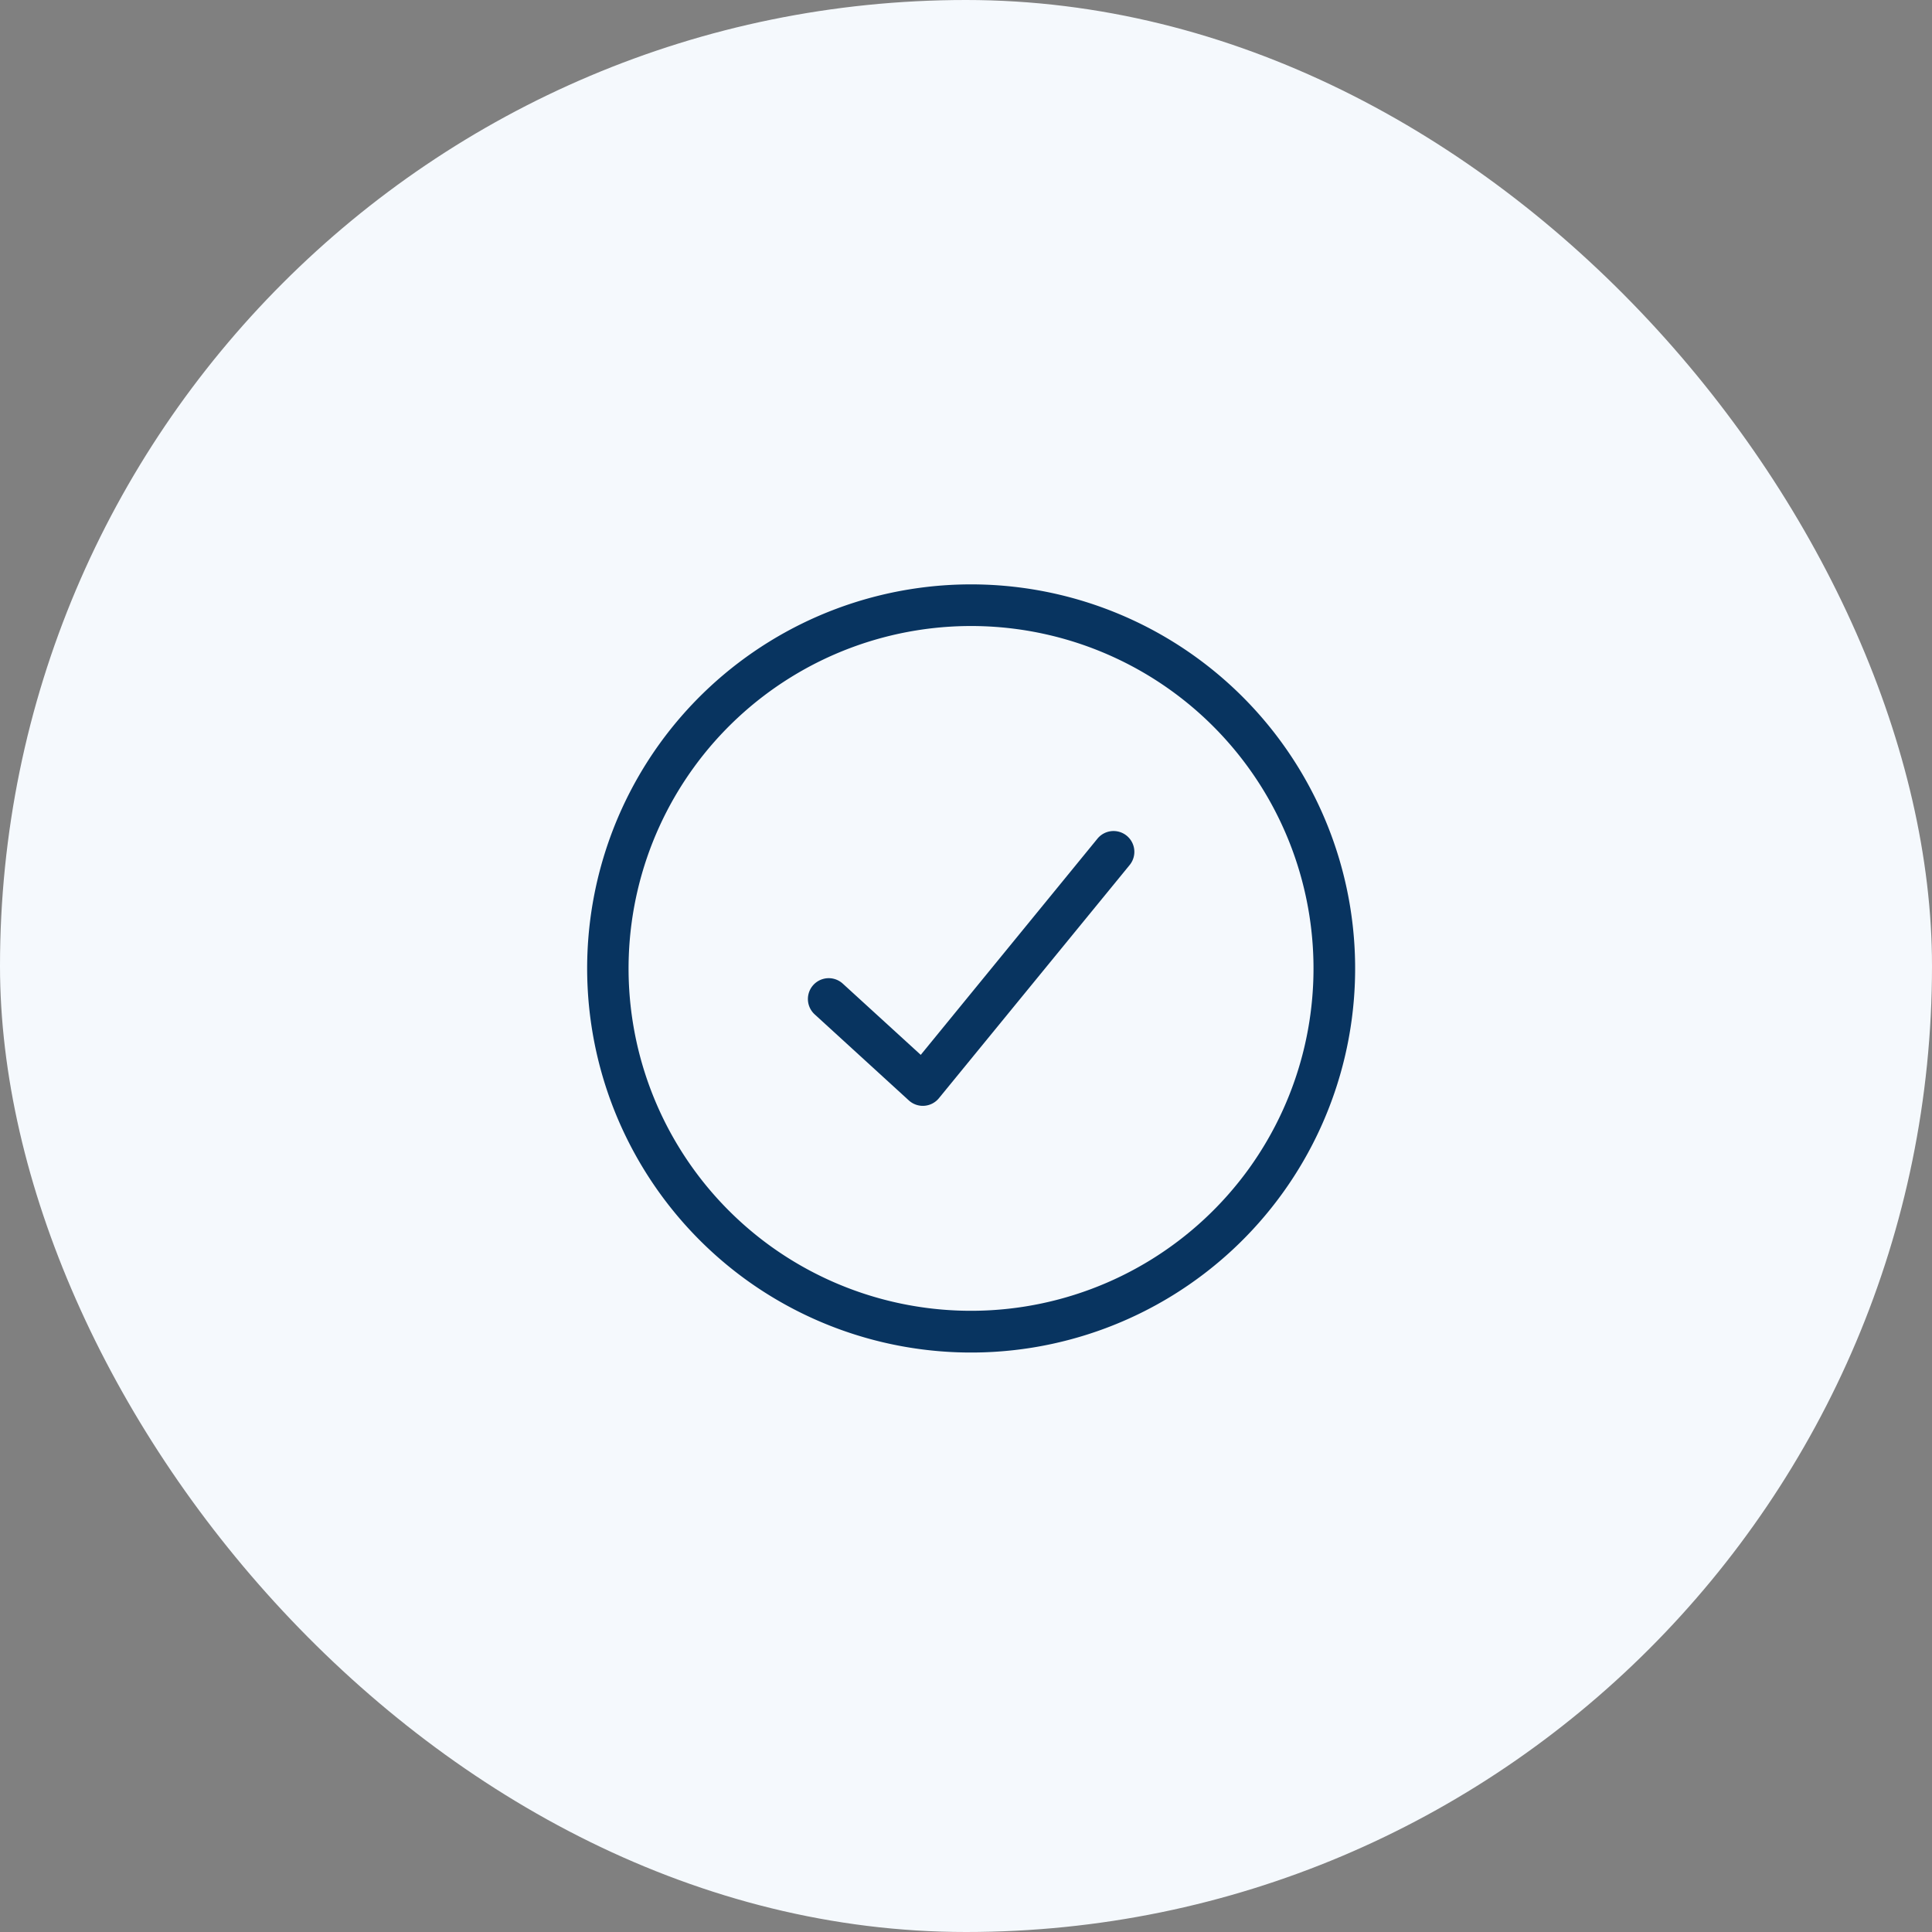 <svg xmlns="http://www.w3.org/2000/svg" width="158" height="158" viewBox="0 0 158 158">
  <rect x="0" y="0" width="158" height="158" fill="#808080" stroke="none"/>
  <g id="Group_68173" data-name="Group 68173" transform="translate(-270 -19634)">
    <rect id="Rectangle_234" data-name="Rectangle 234" width="158" height="158" rx="79" transform="translate(270 19634)" fill="#f5f9fd"/>
    <g id="Group_68059" data-name="Group 68059" transform="translate(305.567 19669.354)">
      <path id="楕円形_1016" data-name="楕円形 1016" d="M31.41,0A31.41,31.41,0,1,1,0,31.41,31.446,31.446,0,0,1,31.41,0Zm0,59.417A28.007,28.007,0,1,0,3.4,31.41,28.039,28.039,0,0,0,31.41,59.417Z" transform="translate(0 50.962) rotate(-54.217)" fill="#083460"/>
      <path id="パス_68924" data-name="パス 68924" d="M2352.886,2126.765a1.7,1.7,0,0,1-1.147-.445l-7.7-7.037a1.7,1.7,0,1,1,2.3-2.512l6.375,5.824,14.45-17.68a1.7,1.7,0,1,1,2.635,2.154L2354.2,2126.14a1.7,1.7,0,0,1-1.194.62C2352.969,2126.763,2352.927,2126.765,2352.886,2126.765Z" transform="translate(-2312.982 -2071.682)" fill="#083460"/>
    </g>
  </g>
</svg>
